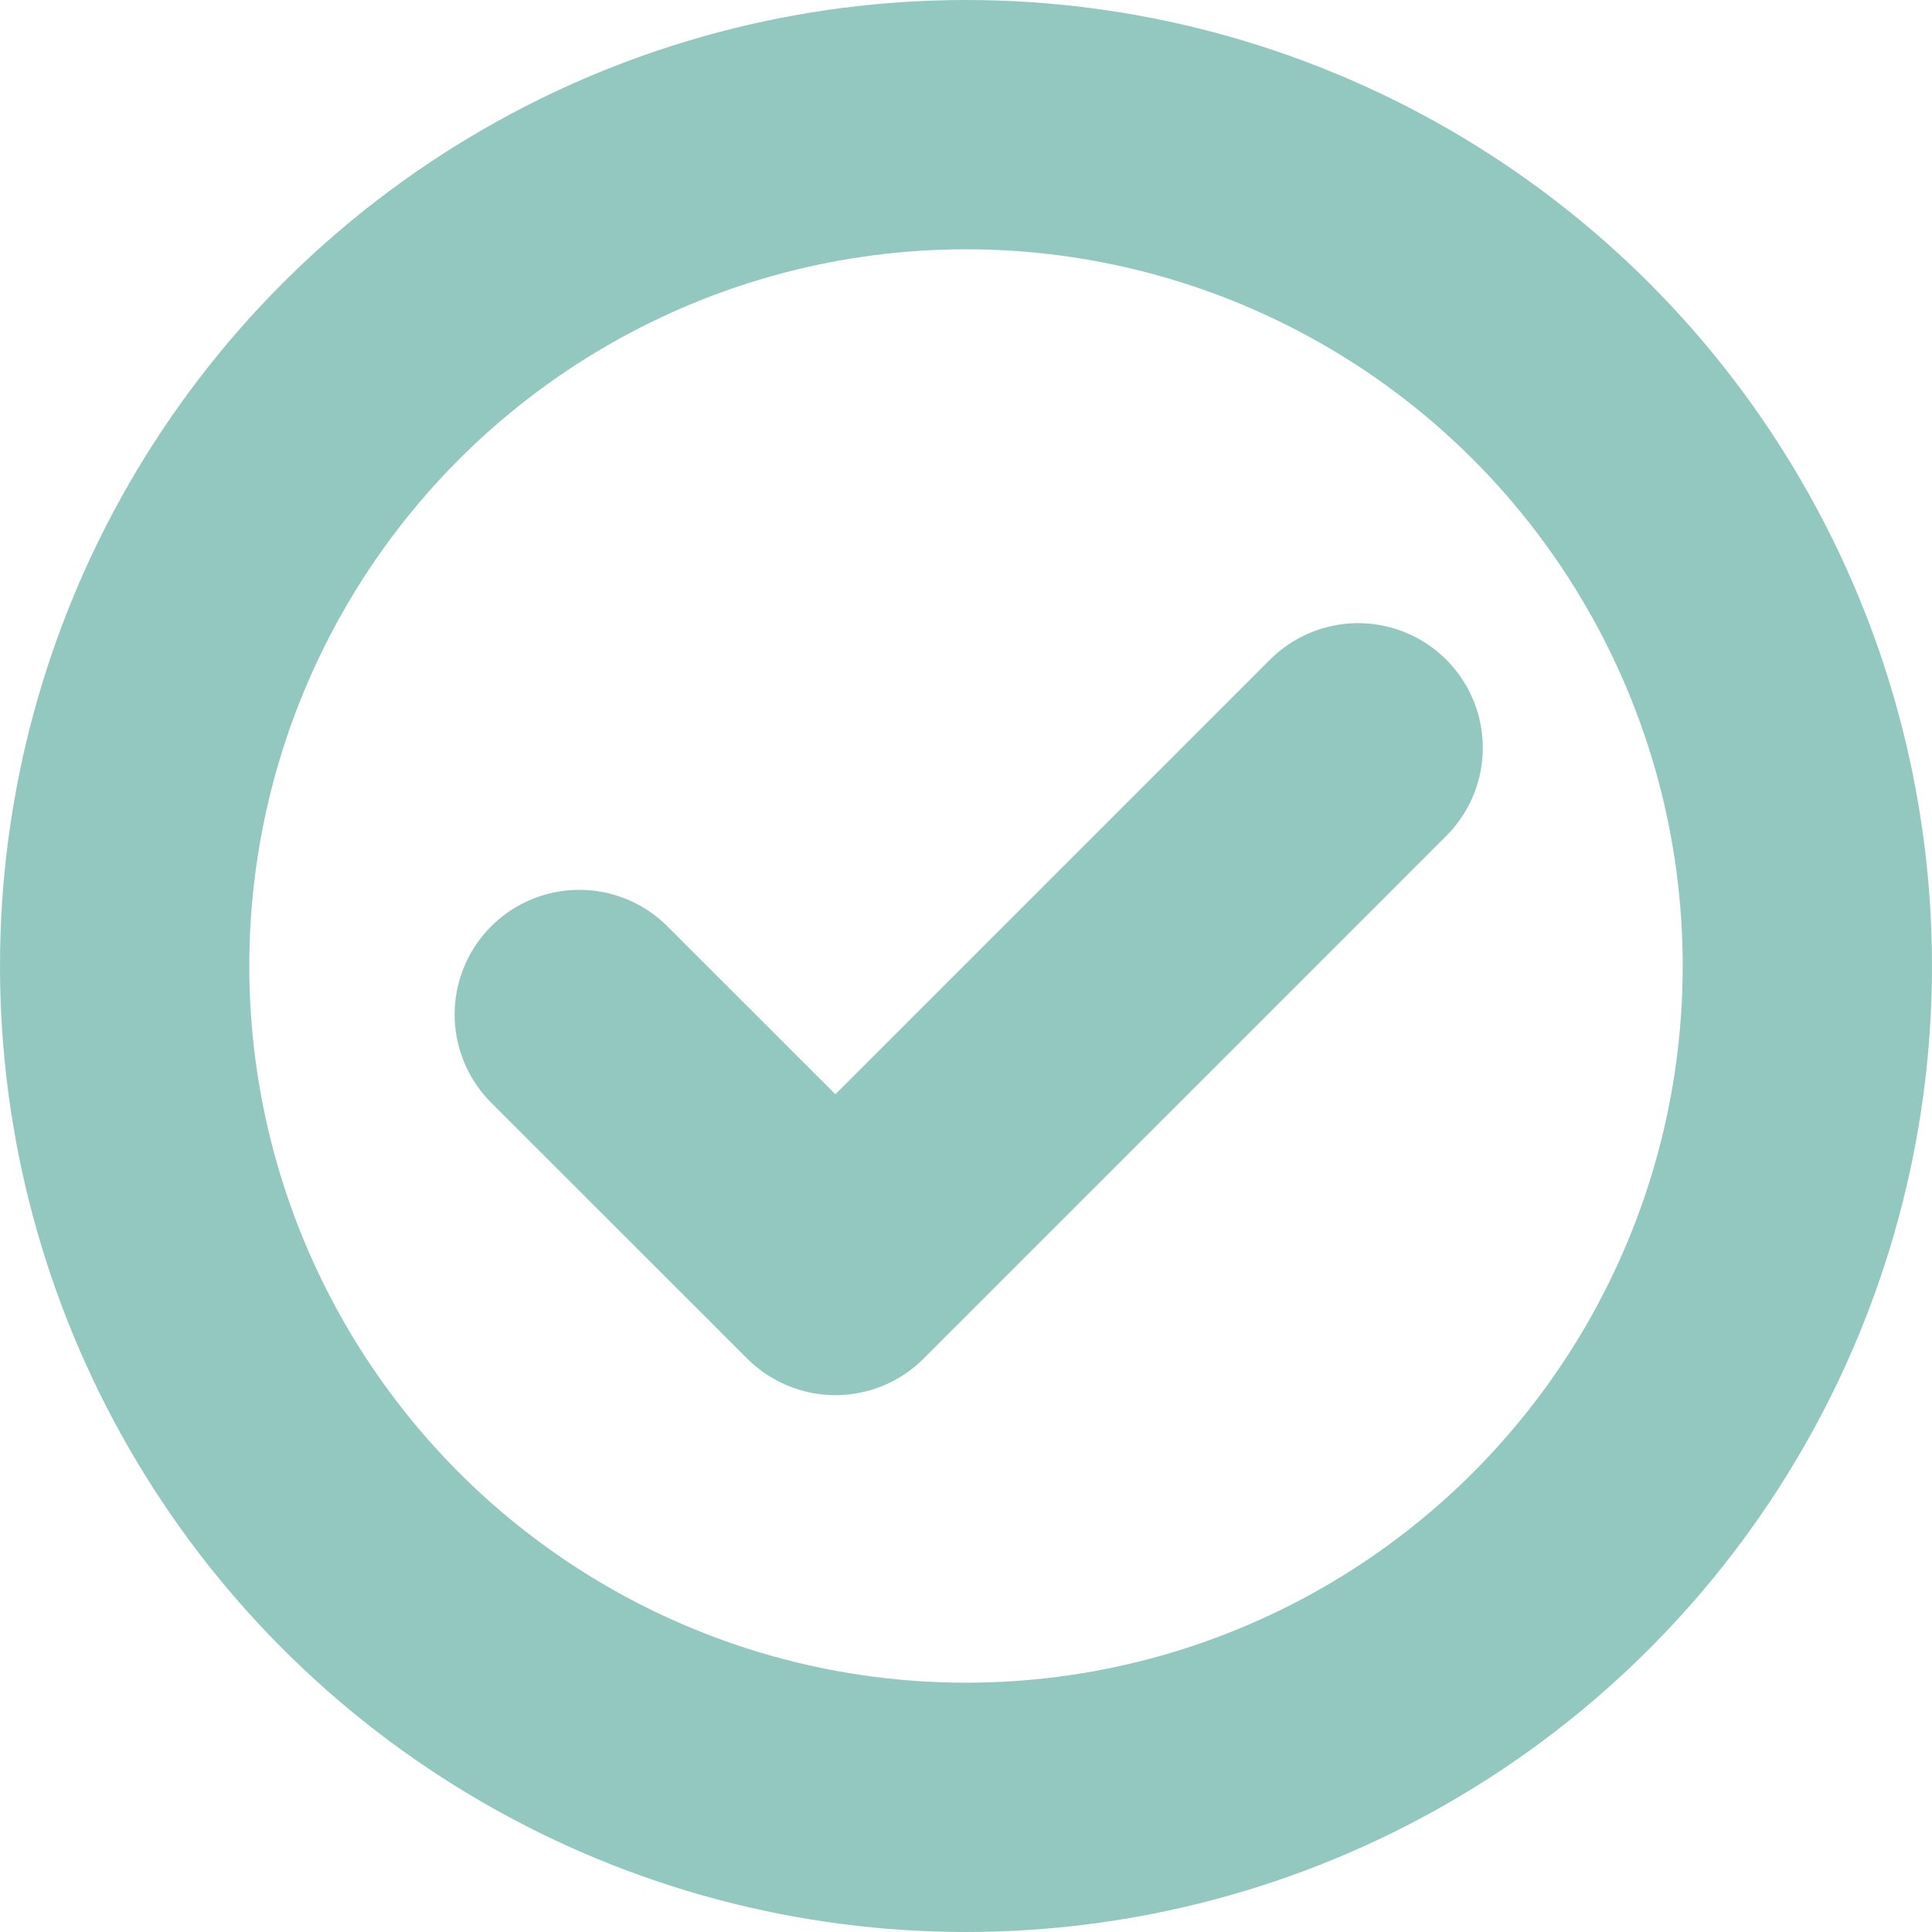 <svg xmlns="http://www.w3.org/2000/svg" width="31" height="31" viewBox="0 0 31 31">
  <circle id="楕円形_19" data-name="楕円形 19" cx="13.5" cy="13.5" r="13.5" transform="translate(2 2)" fill="none" stroke="#93c8c1" stroke-linecap="round" stroke-linejoin="round" stroke-width="4"/>
  <path id="パス_458" data-name="パス 458" d="M16.09,24.009,20.2,28.117l8.387-8.387" transform="translate(-6.795 -7.731)" fill="none" stroke="#93c8c1" stroke-linecap="round" stroke-linejoin="round" stroke-width="4"/>
</svg>
